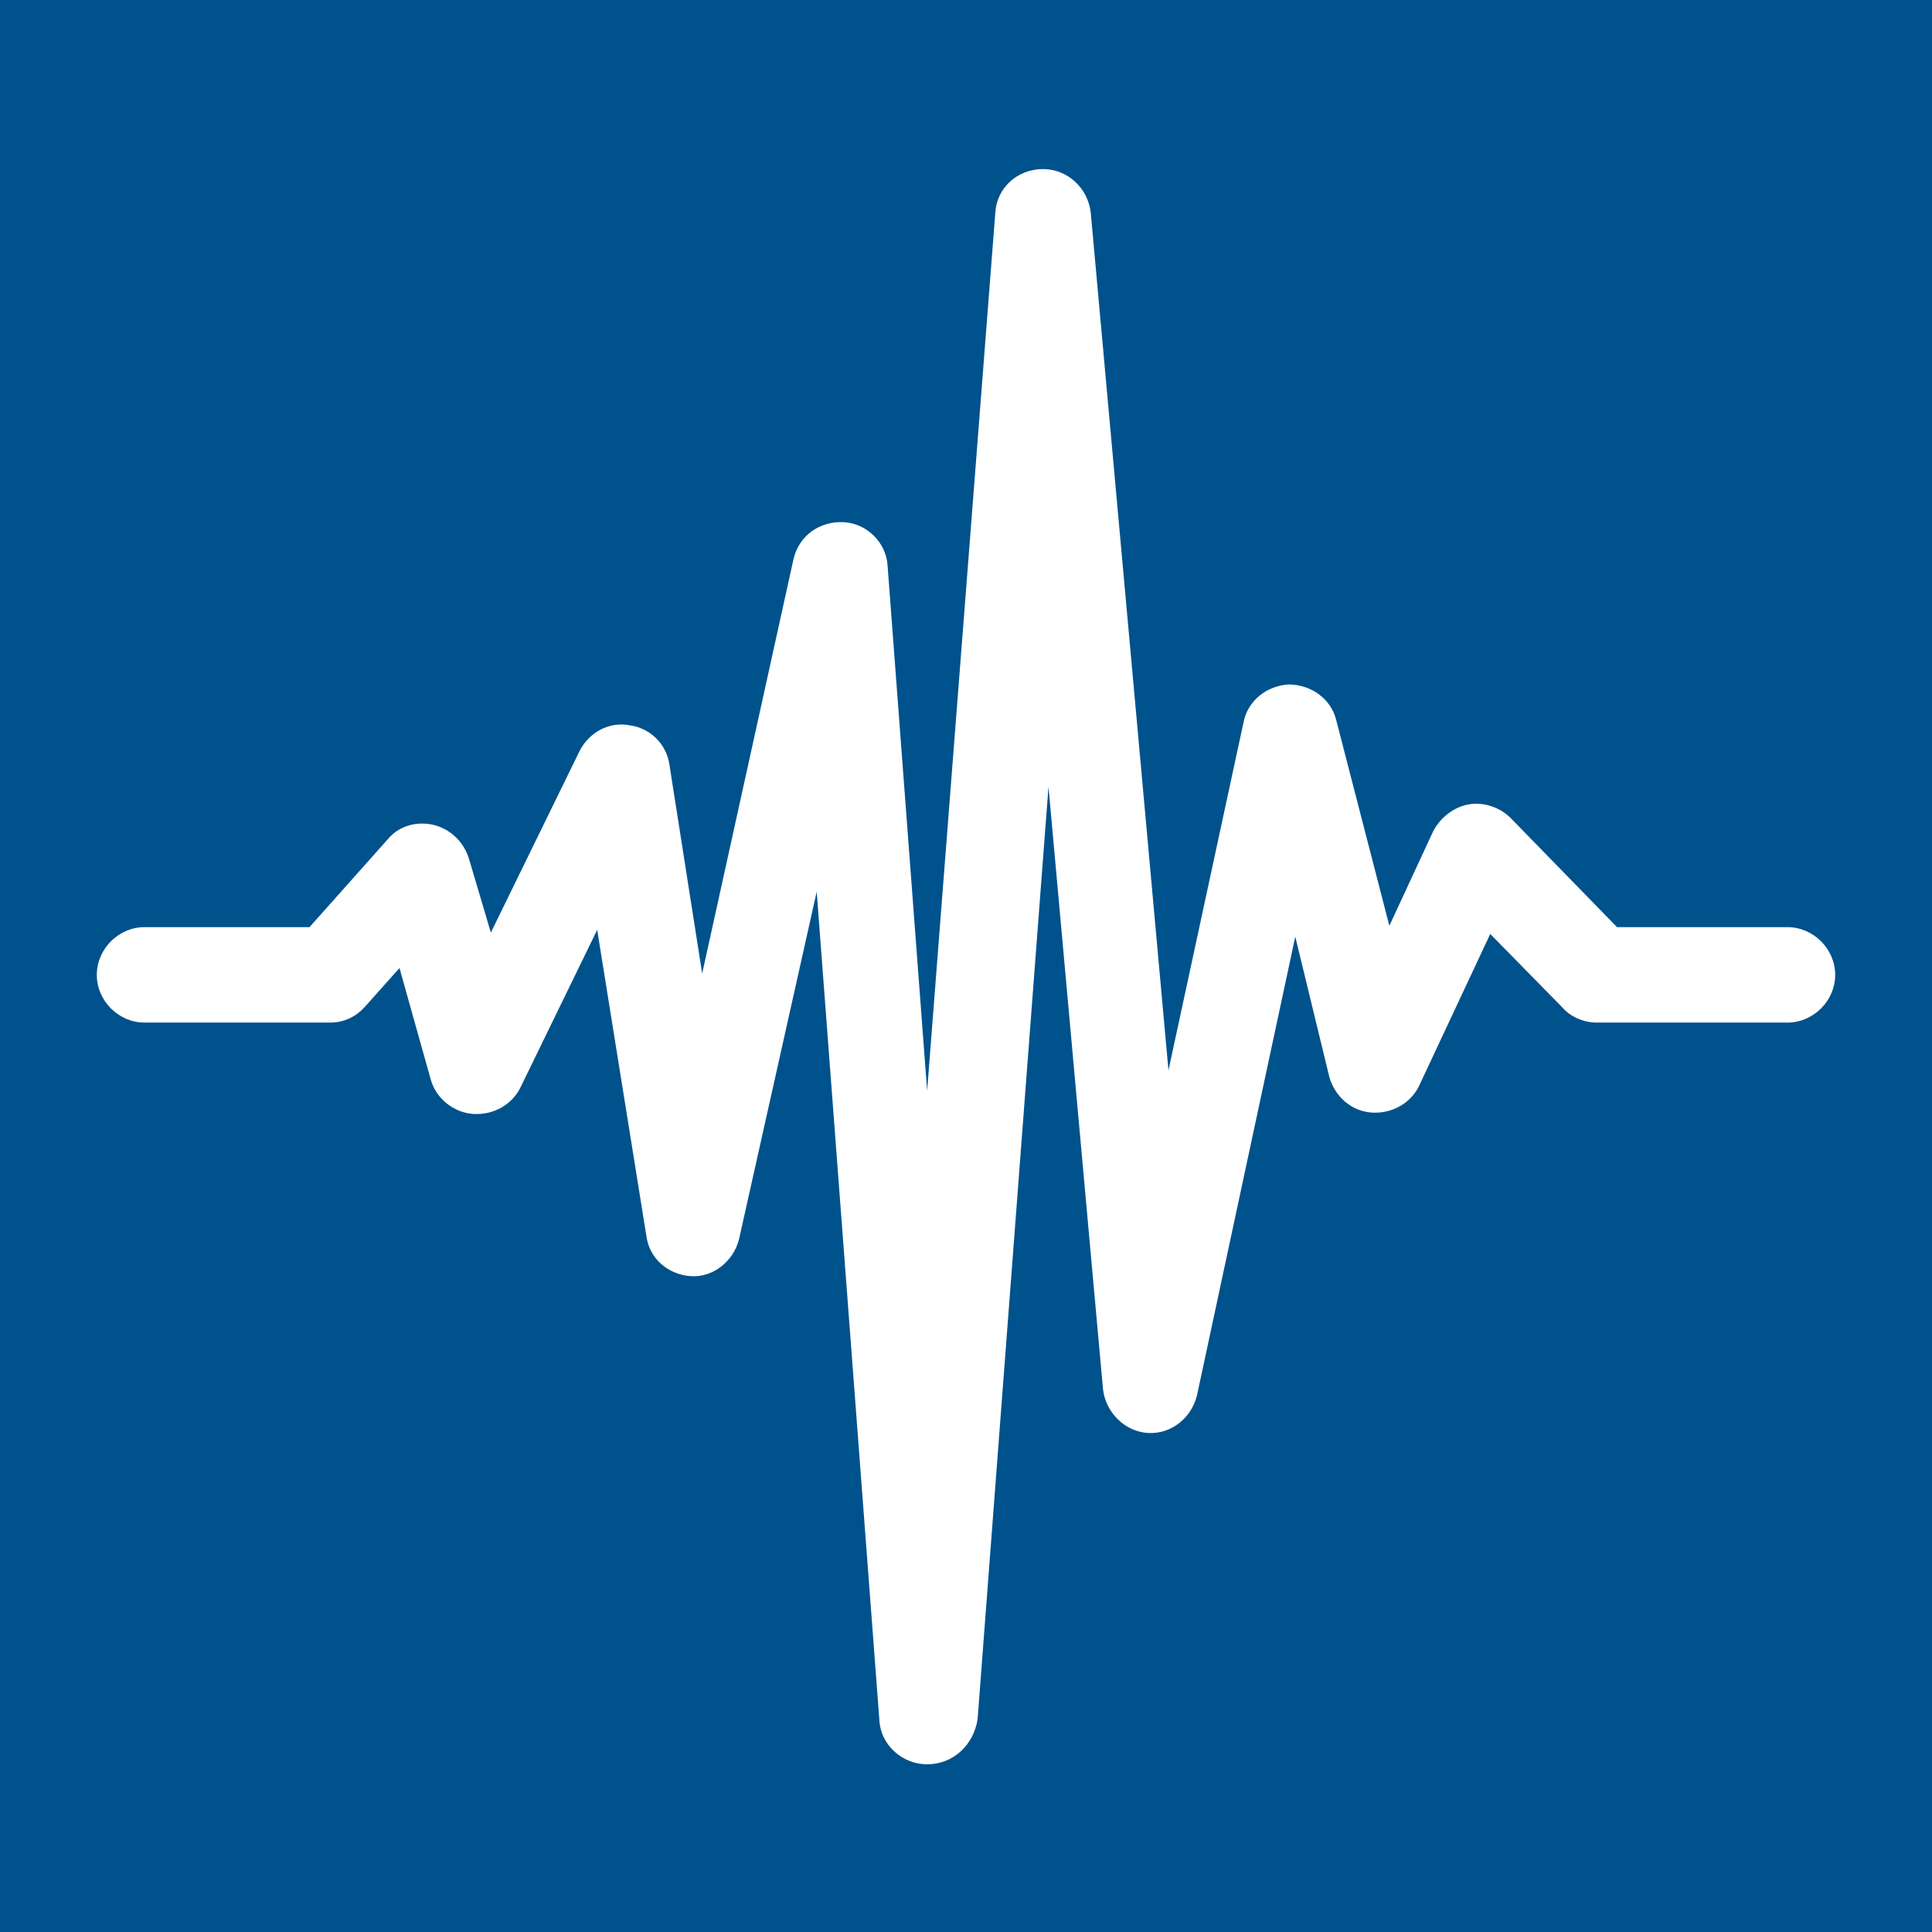 <?xml version="1.0" encoding="utf-8"?>
<svg xmlns="http://www.w3.org/2000/svg" xmlns:xlink="http://www.w3.org/1999/xlink" version="1.1" x="0px" y="0px" viewBox="0 0 141.7 141.7" style="enable-background:new 0 0 141.7 141.7;" xml:space="preserve" width="55" height="55">
<style type="text/css">
	.st0{fill:#00528C;}
	.st1{fill:#FFFFFF;}
</style>
<g id="Ebene_2">
	<rect class="st0" width="141.7" height="141.7"/>
</g>
<g id="Ebene_1">
	<path class="st1" d="M68,129.4C68,129.4,68,129.4,68,129.4c-1.8,0-3.4-1.4-3.5-3.2l-4.6-60.8l-5.7,25.5c-0.4,1.6-1.9,2.8-3.5,2.7   c-1.7-0.1-3.1-1.3-3.3-3l-3.6-22.4l-5.6,11.5c-0.6,1.3-2,2.1-3.5,2c-1.4-0.1-2.7-1.1-3.1-2.5L29.3,71l-2.5,2.8   c-0.7,0.8-1.6,1.2-2.6,1.2H10.6c-1.9,0-3.5-1.6-3.5-3.5S8.7,68,10.6,68h12.1l5.7-6.4c0.8-1,2.1-1.4,3.4-1.1   c1.2,0.3,2.2,1.2,2.6,2.5l1.6,5.4l6.5-13.3c0.7-1.4,2.2-2.2,3.7-1.9c1.5,0.2,2.7,1.4,2.9,2.9l2.4,15.3L58.2,41   c0.4-1.7,1.9-2.8,3.7-2.7c1.7,0.1,3.1,1.5,3.2,3.2L68,80L73,15.6c0.1-1.8,1.6-3.2,3.5-3.2c0,0,0,0,0,0c1.8,0,3.3,1.4,3.5,3.2   l5.7,62.9l5.5-25.5c0.3-1.6,1.7-2.7,3.3-2.8c1.6,0,3.1,1,3.5,2.6l3.9,15.1l3.2-6.9c0.5-1,1.5-1.8,2.6-2c1.1-0.2,2.3,0.2,3.1,1   l7.8,8h12.5c1.9,0,3.5,1.6,3.5,3.5s-1.6,3.5-3.5,3.5h-14c-0.9,0-1.9-0.4-2.5-1.1l-5.3-5.4l-5.2,11.1c-0.6,1.3-2,2.1-3.5,2   c-1.5-0.1-2.7-1.2-3.1-2.6L95,68.7l-7.2,33.6c-0.4,1.7-1.9,2.9-3.6,2.8c-1.7-0.1-3.1-1.5-3.3-3.2l-4-44.2l-5.2,68.4   C71.4,128,69.9,129.4,68,129.4z"/>
</g>
</svg>
